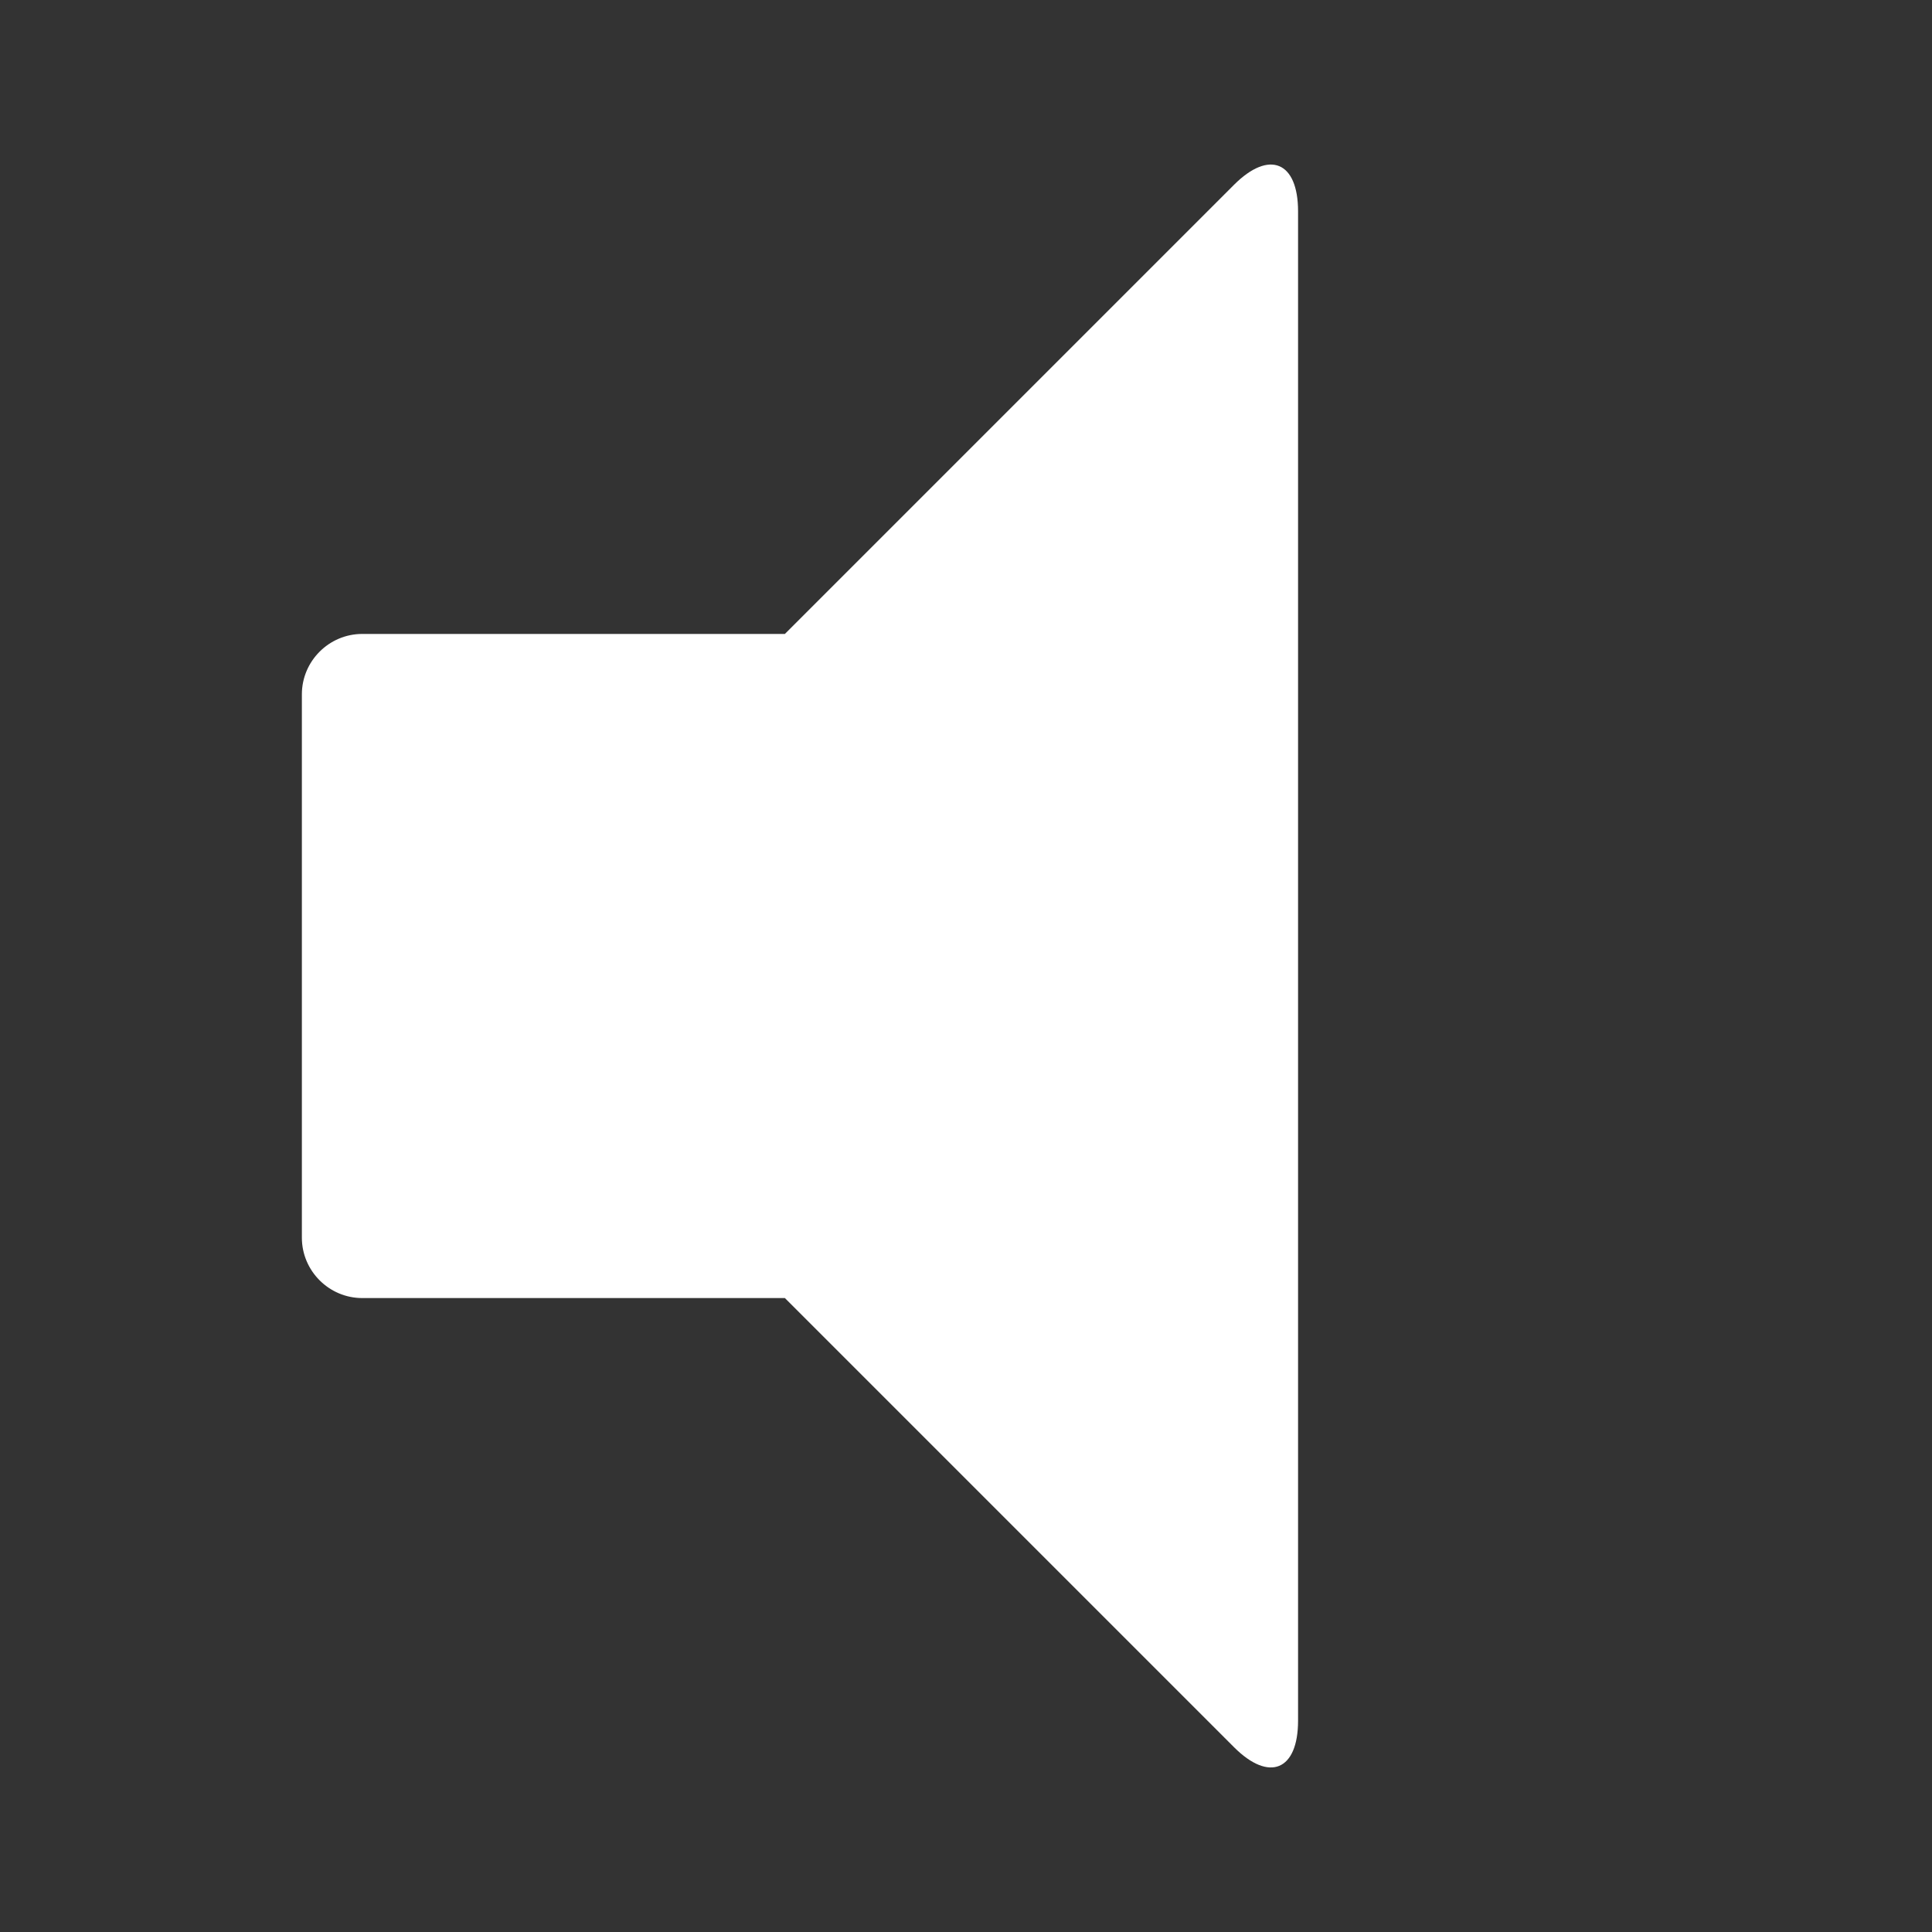 <?xml version="1.0" encoding="utf-8"?>
<!-- Generator: Adobe Illustrator 19.0.0, SVG Export Plug-In . SVG Version: 6.00 Build 0)  -->
<svg version="1.1" id="IC022_speaker" xmlns="http://www.w3.org/2000/svg" xmlns:xlink="http://www.w3.org/1999/xlink" x="0px"
	 y="0px" viewBox="0 0 64 64" enable-background="new 0 0 64 64" xml:space="preserve">
<rect x="0" y="0" width="64" height="64" fill="#333333" stroke="none"/>
<g>
	<rect fill="none" width="64" height="64"/>
</g>
<g>
	<path d="M43,7v50c0,1.65-0.955,2.045-2.121,0.879L26,43H12c-1.1,0-2-0.9-2-2V23c0-1.1,0.9-2,2-2h14
		L40.879,6.121C42.045,4.955,43,5.35,43,7z" style="fill:white"/>
</g>
</svg>
